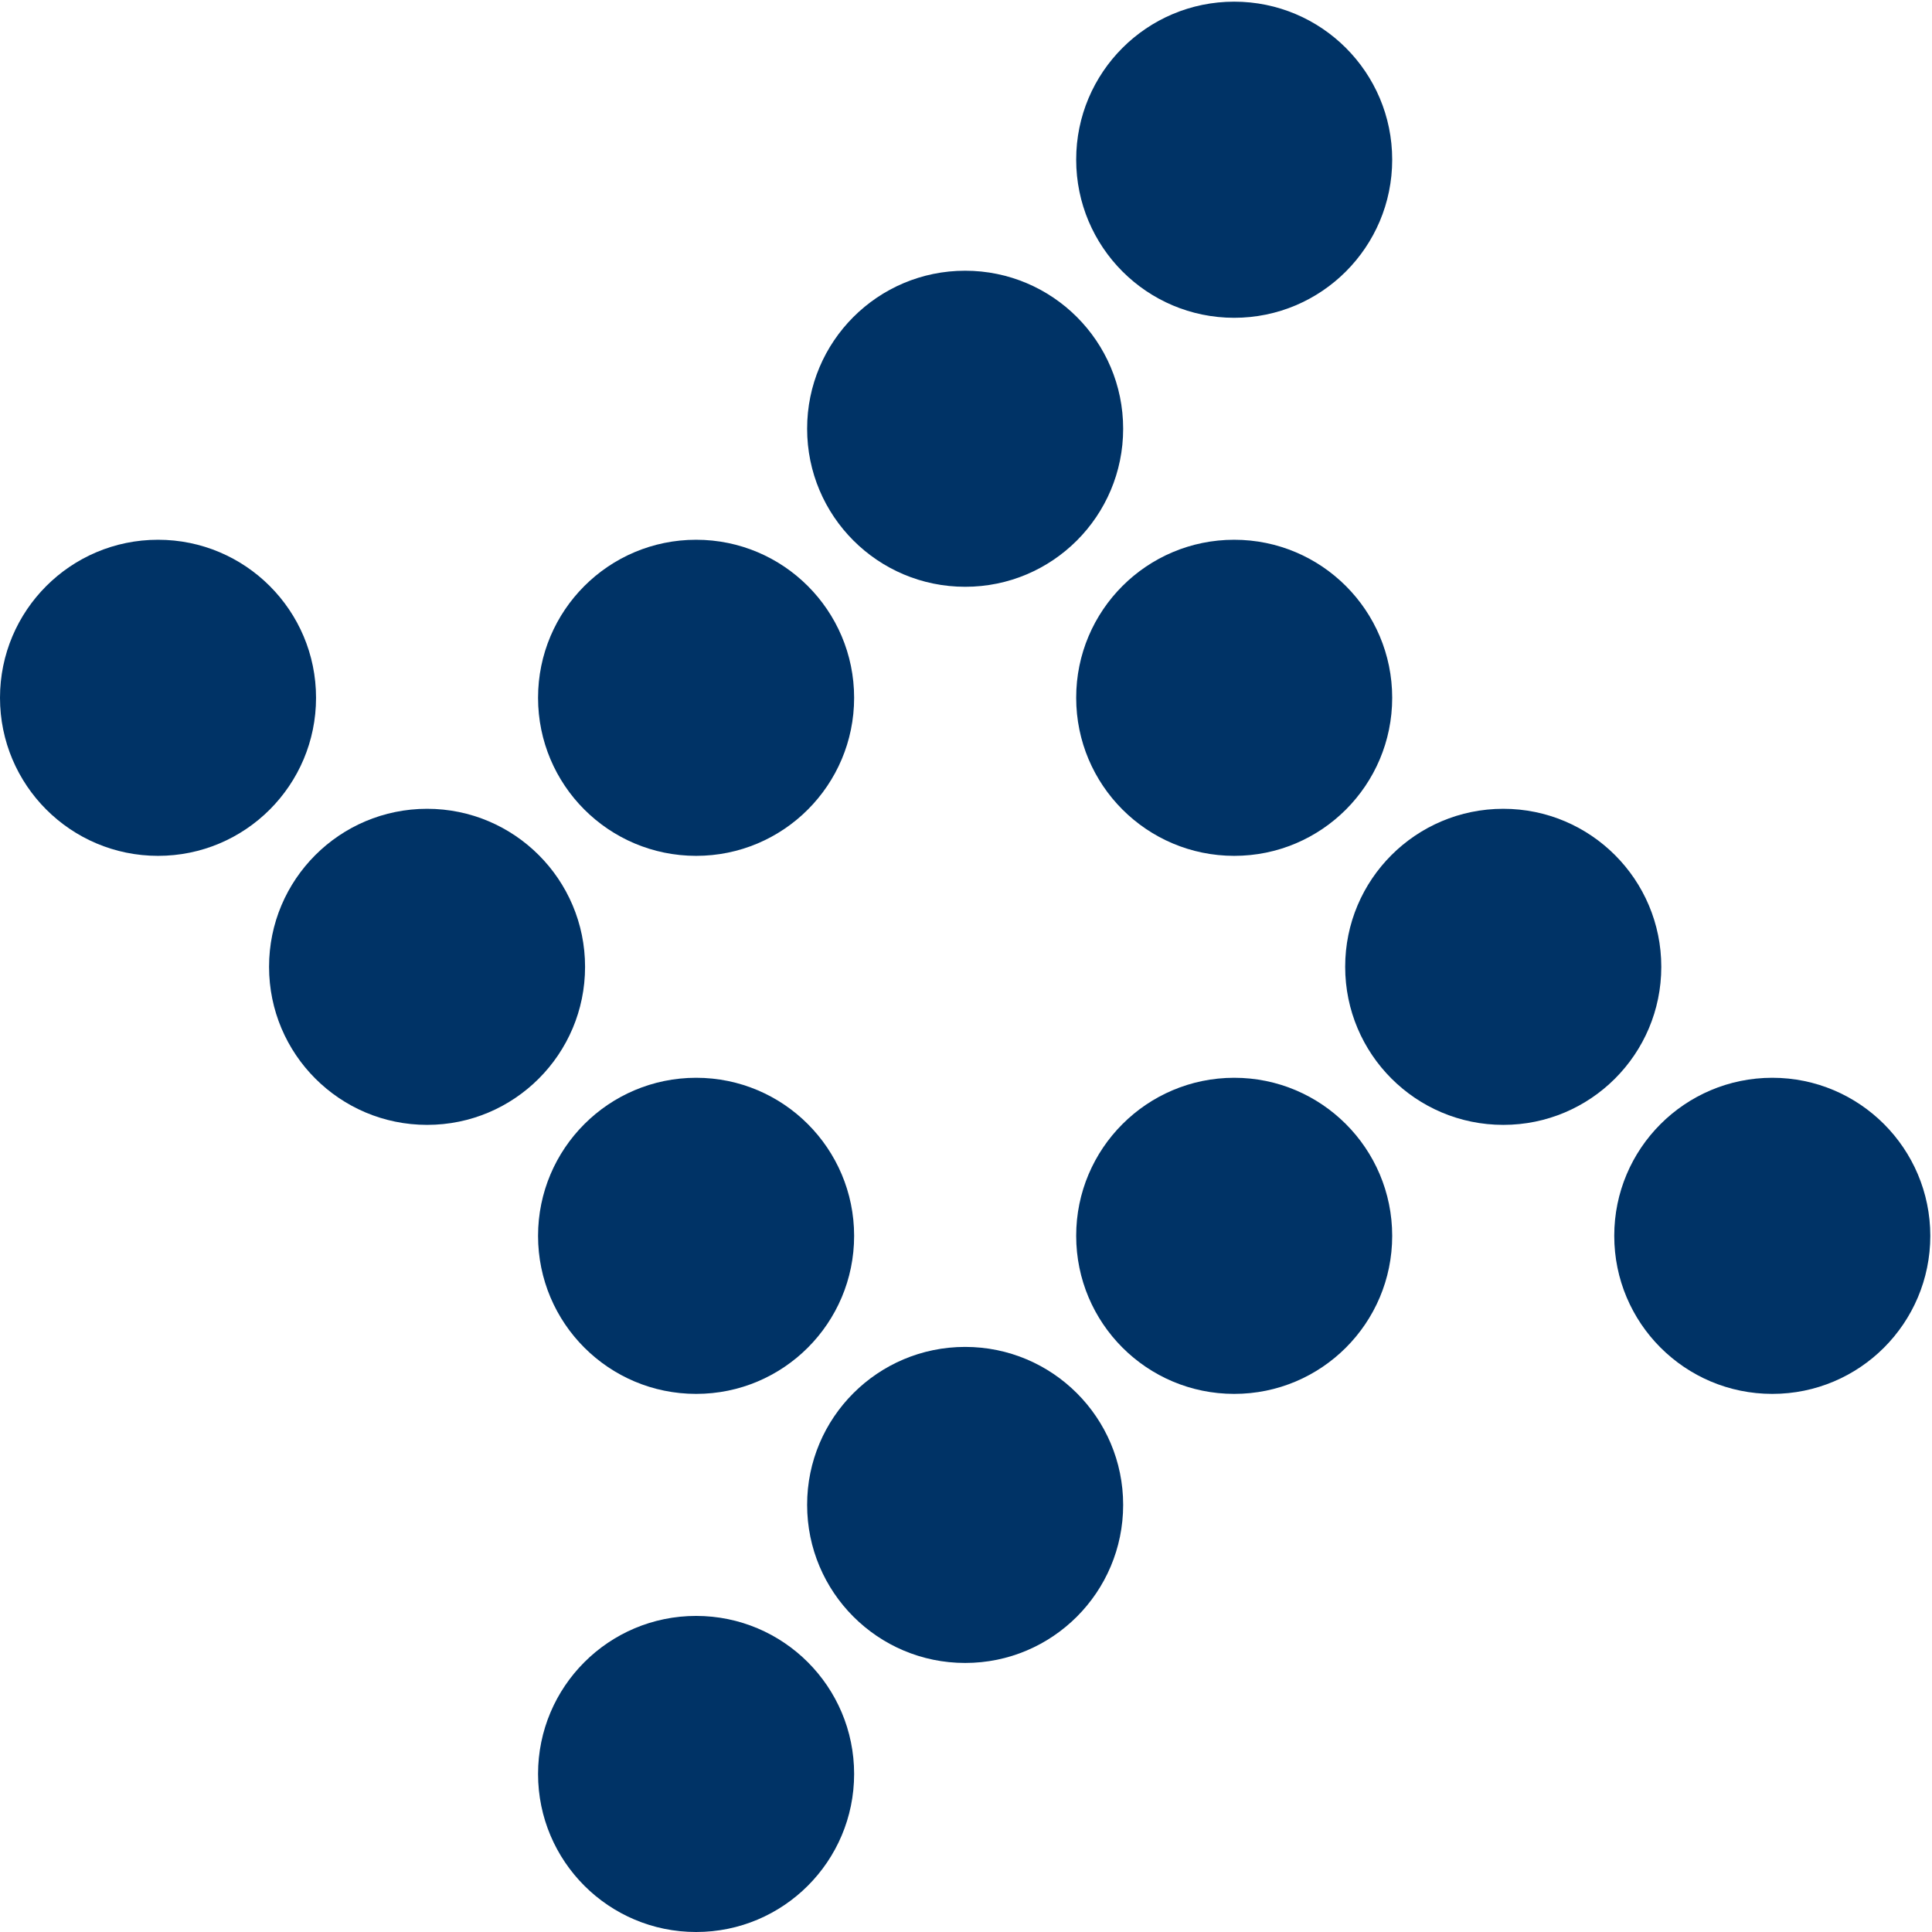 <svg viewBox="0 0 159 159" xmlns="http://www.w3.org/2000/svg">
  <g fill="#003366" fill-rule="evenodd">
    <path d="M13.005,44.421 C20.188,44.421 26.01,50.244 26.01,57.426 C26.01,64.612 20.188,70.438 13.002,70.435 C5.821,70.432 0,64.61 0,57.426 C0,50.244 5.821,44.421 13.005,44.421"/>
    <path d="M35.148,66.562 C42.327,66.562 48.15,72.385 48.15,79.569 C48.15,86.754 42.327,92.58 35.148,92.575 C27.964,92.573 22.143,86.754 22.143,79.569 C22.139,72.385 27.959,66.567 35.148,66.562"/>
    <path d="M57.289,88.699 C64.47,88.699 70.293,94.526 70.293,101.709 C70.293,108.895 64.47,114.719 57.289,114.714 C50.102,114.714 44.281,108.893 44.281,101.709 C44.281,94.531 50.101,88.705 57.289,88.699"/>
    <path d="M57.289,132.987 C64.47,132.987 70.293,138.812 70.293,145.993 C70.293,153.177 64.47,159.003 57.289,159 C50.102,159 44.281,153.177 44.281,145.993 C44.281,138.812 50.101,132.987 57.289,132.987"/>
    <path d="M79.43,110.848 C86.61,110.848 92.434,116.669 92.434,123.848 C92.434,131.033 86.61,136.862 79.43,136.858 C72.243,136.858 66.425,131.032 66.425,123.848 C66.42,116.674 72.243,110.848 79.43,110.848"/>
    <path d="M101.57,88.699 C108.752,88.699 114.575,94.526 114.575,101.709 C114.575,108.895 108.752,114.719 101.57,114.714 C94.389,114.714 88.568,108.893 88.568,101.709 C88.563,94.531 94.385,88.705 101.57,88.699"/>
    <path d="M57.289,44.421 C64.47,44.421 70.293,50.244 70.293,57.426 C70.293,64.612 64.47,70.438 57.289,70.435 C50.102,70.432 44.281,64.61 44.281,57.426 C44.281,50.244 50.101,44.421 57.289,44.421"/>
    <path d="M79.43,22.28 C86.61,22.28 92.434,28.101 92.434,35.285 C92.434,42.471 86.61,48.297 79.43,48.291 C72.243,48.291 66.425,42.469 66.425,35.285 C66.42,28.106 72.243,22.28 79.43,22.28"/>
    <path d="M101.57,44.421 C108.752,44.421 114.575,50.244 114.575,57.426 C114.575,64.612 108.752,70.438 101.57,70.435 C94.389,70.432 88.568,64.61 88.568,57.426 C88.563,50.244 94.385,44.421 101.57,44.421"/>
    <path d="M123.714,66.562 C130.895,66.562 136.721,72.385 136.721,79.569 C136.721,86.754 130.895,92.58 123.714,92.575 C116.532,92.573 110.706,86.754 110.706,79.569 C110.701,72.385 116.527,66.567 123.714,66.562"/>
    <path d="M145.854,88.699 C153.04,88.699 158.856,94.526 158.861,101.709 C158.856,108.895 153.04,114.719 145.854,114.714 C138.671,114.714 132.85,108.893 132.85,101.709 C132.845,94.531 138.668,88.705 145.854,88.699"/>
    <path d="M101.57,0.137 C108.752,0.137 114.575,5.958 114.575,13.141 C114.575,20.327 108.752,26.154 101.57,26.154 C94.389,26.154 88.568,20.325 88.568,13.141 C88.563,5.963 94.385,0.139 101.57,0.137"/>
  </g>
</svg>
